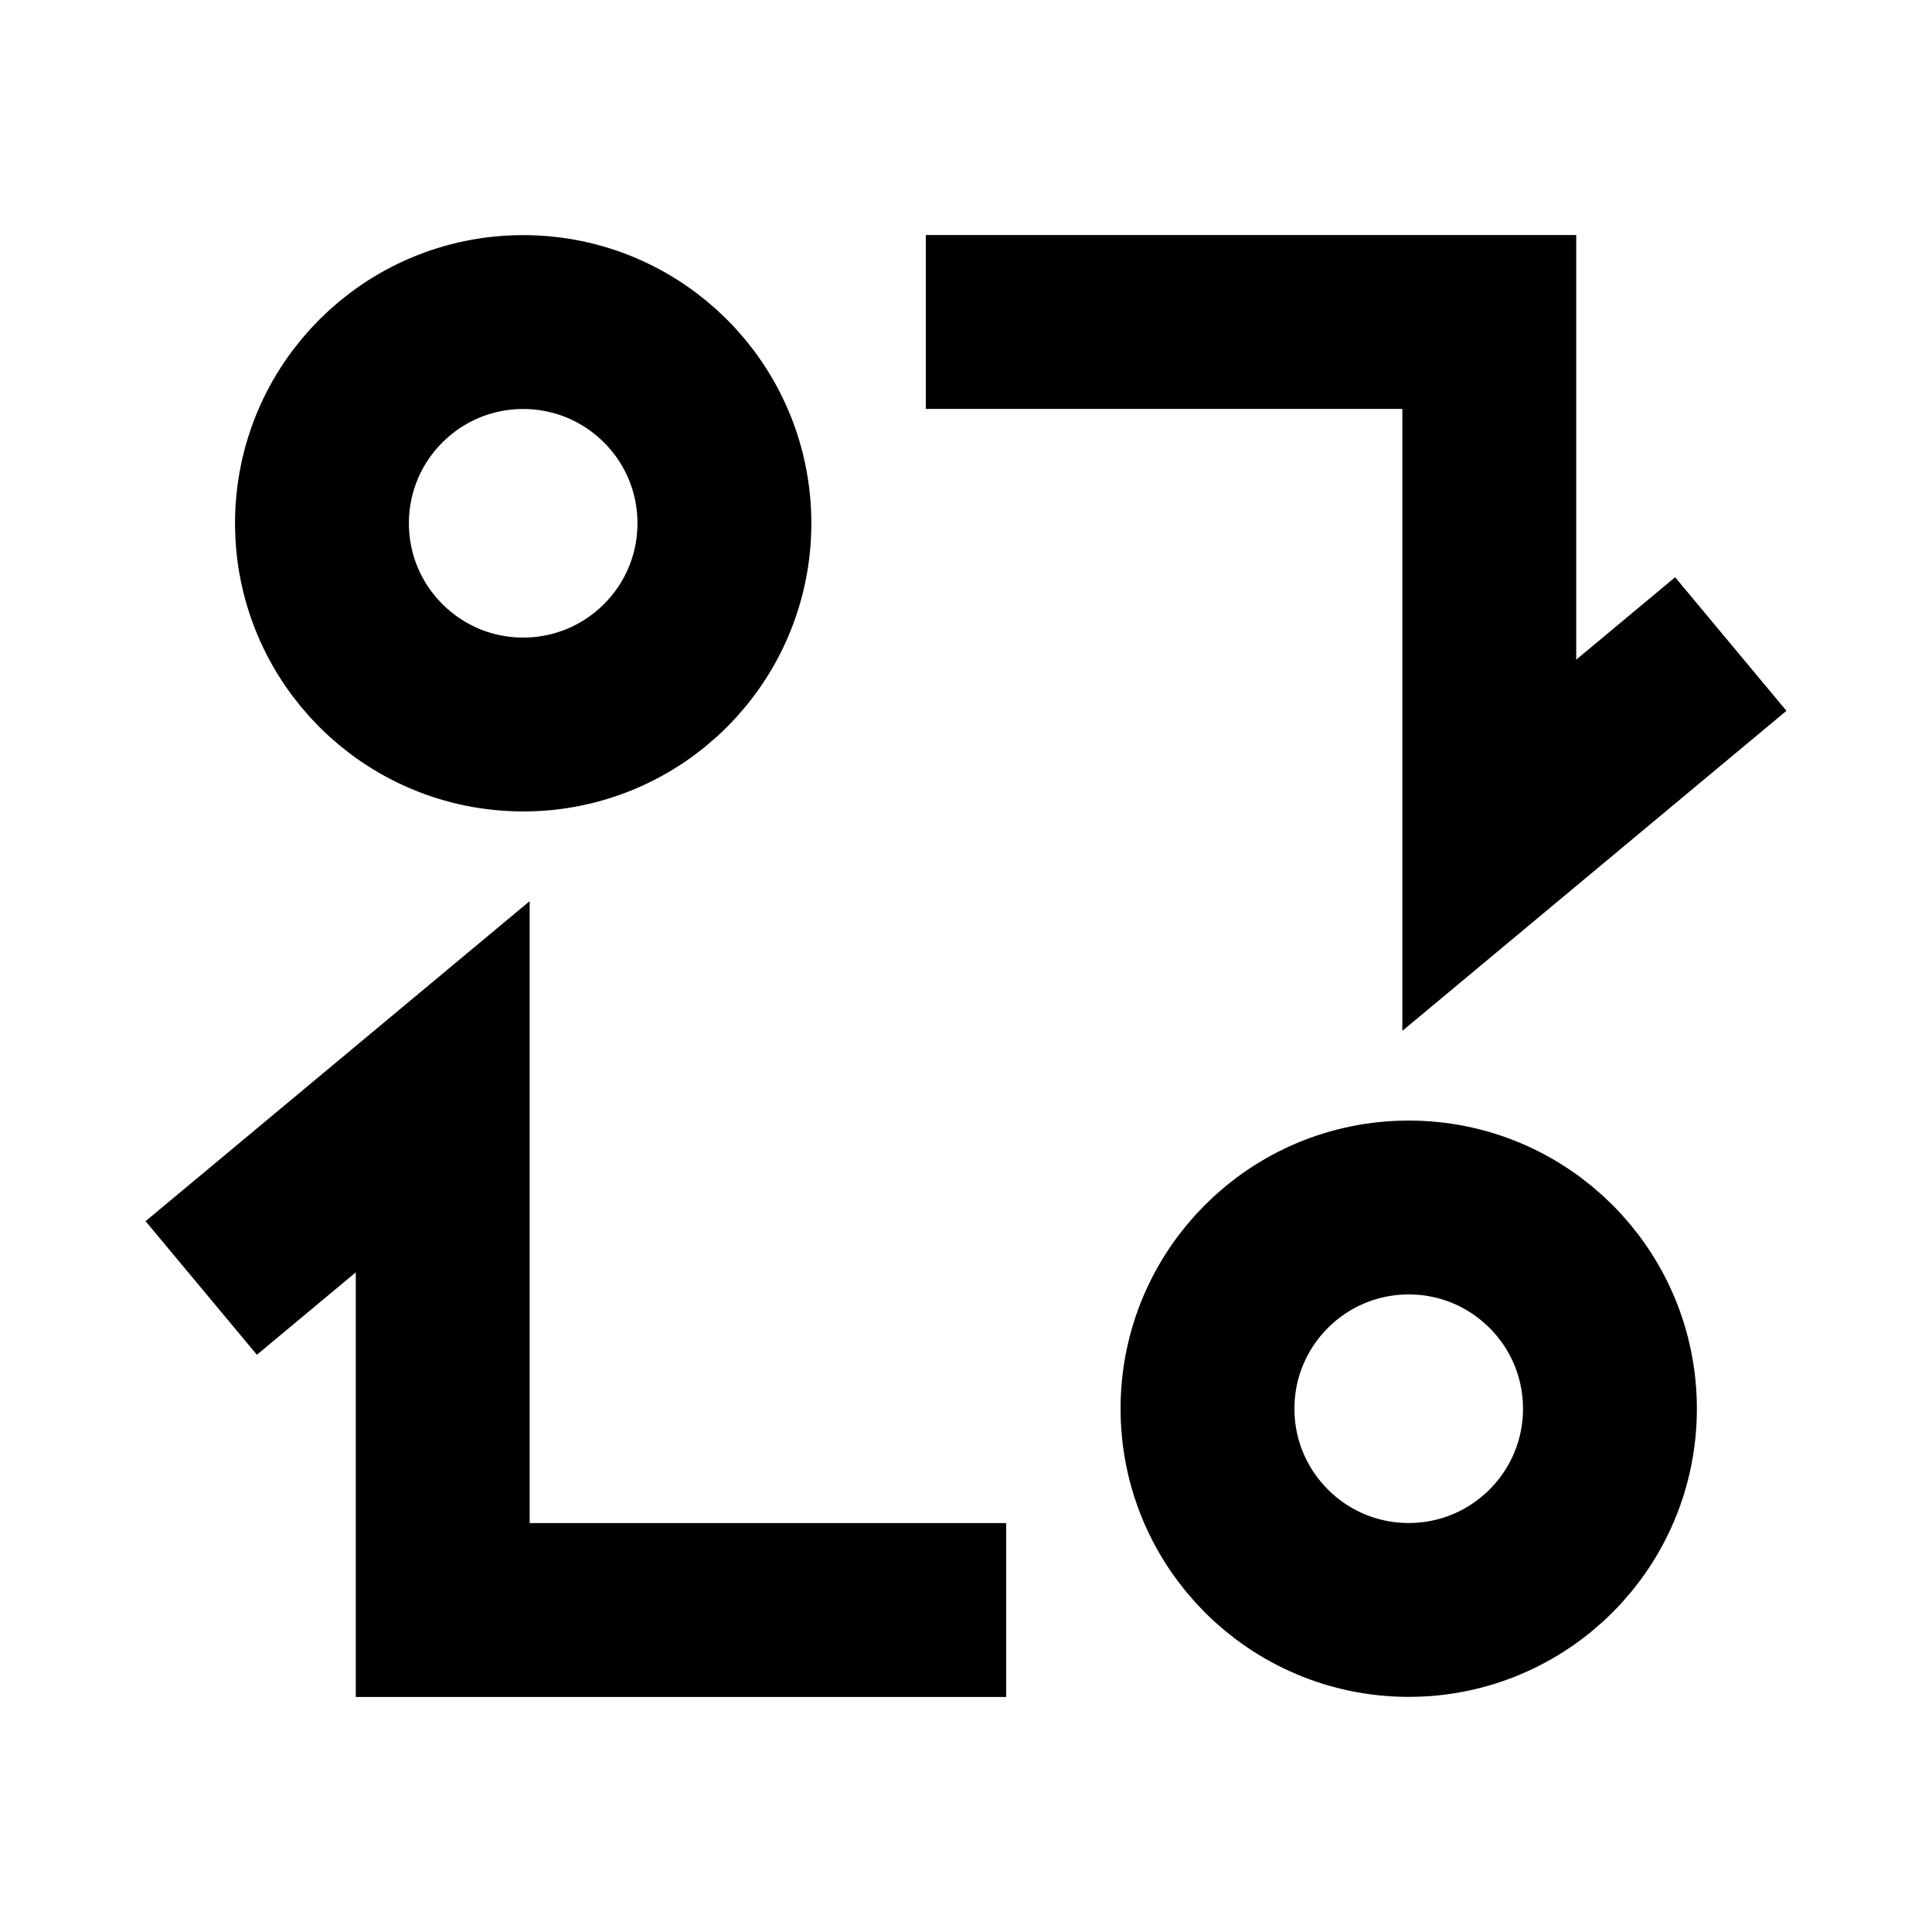 <svg xmlns="http://www.w3.org/2000/svg" width="20" height="20" viewBox="0 0 20 20" fill="none">
  <circle cx="14.583" cy="14.583" r="2.083" stroke="black" stroke-width="1.8"/>
  <circle cx="5.416" cy="5.417" r="2.083" stroke="black" stroke-width="1.8"/>
  <path d="M2.083 13.333L4.583 11.25V16.667H10.416" stroke="black" stroke-width="1.8"/>
  <path d="M17.917 6.667L15.417 8.75V3.333H9.584" stroke="black" stroke-width="1.8"/>
</svg>
